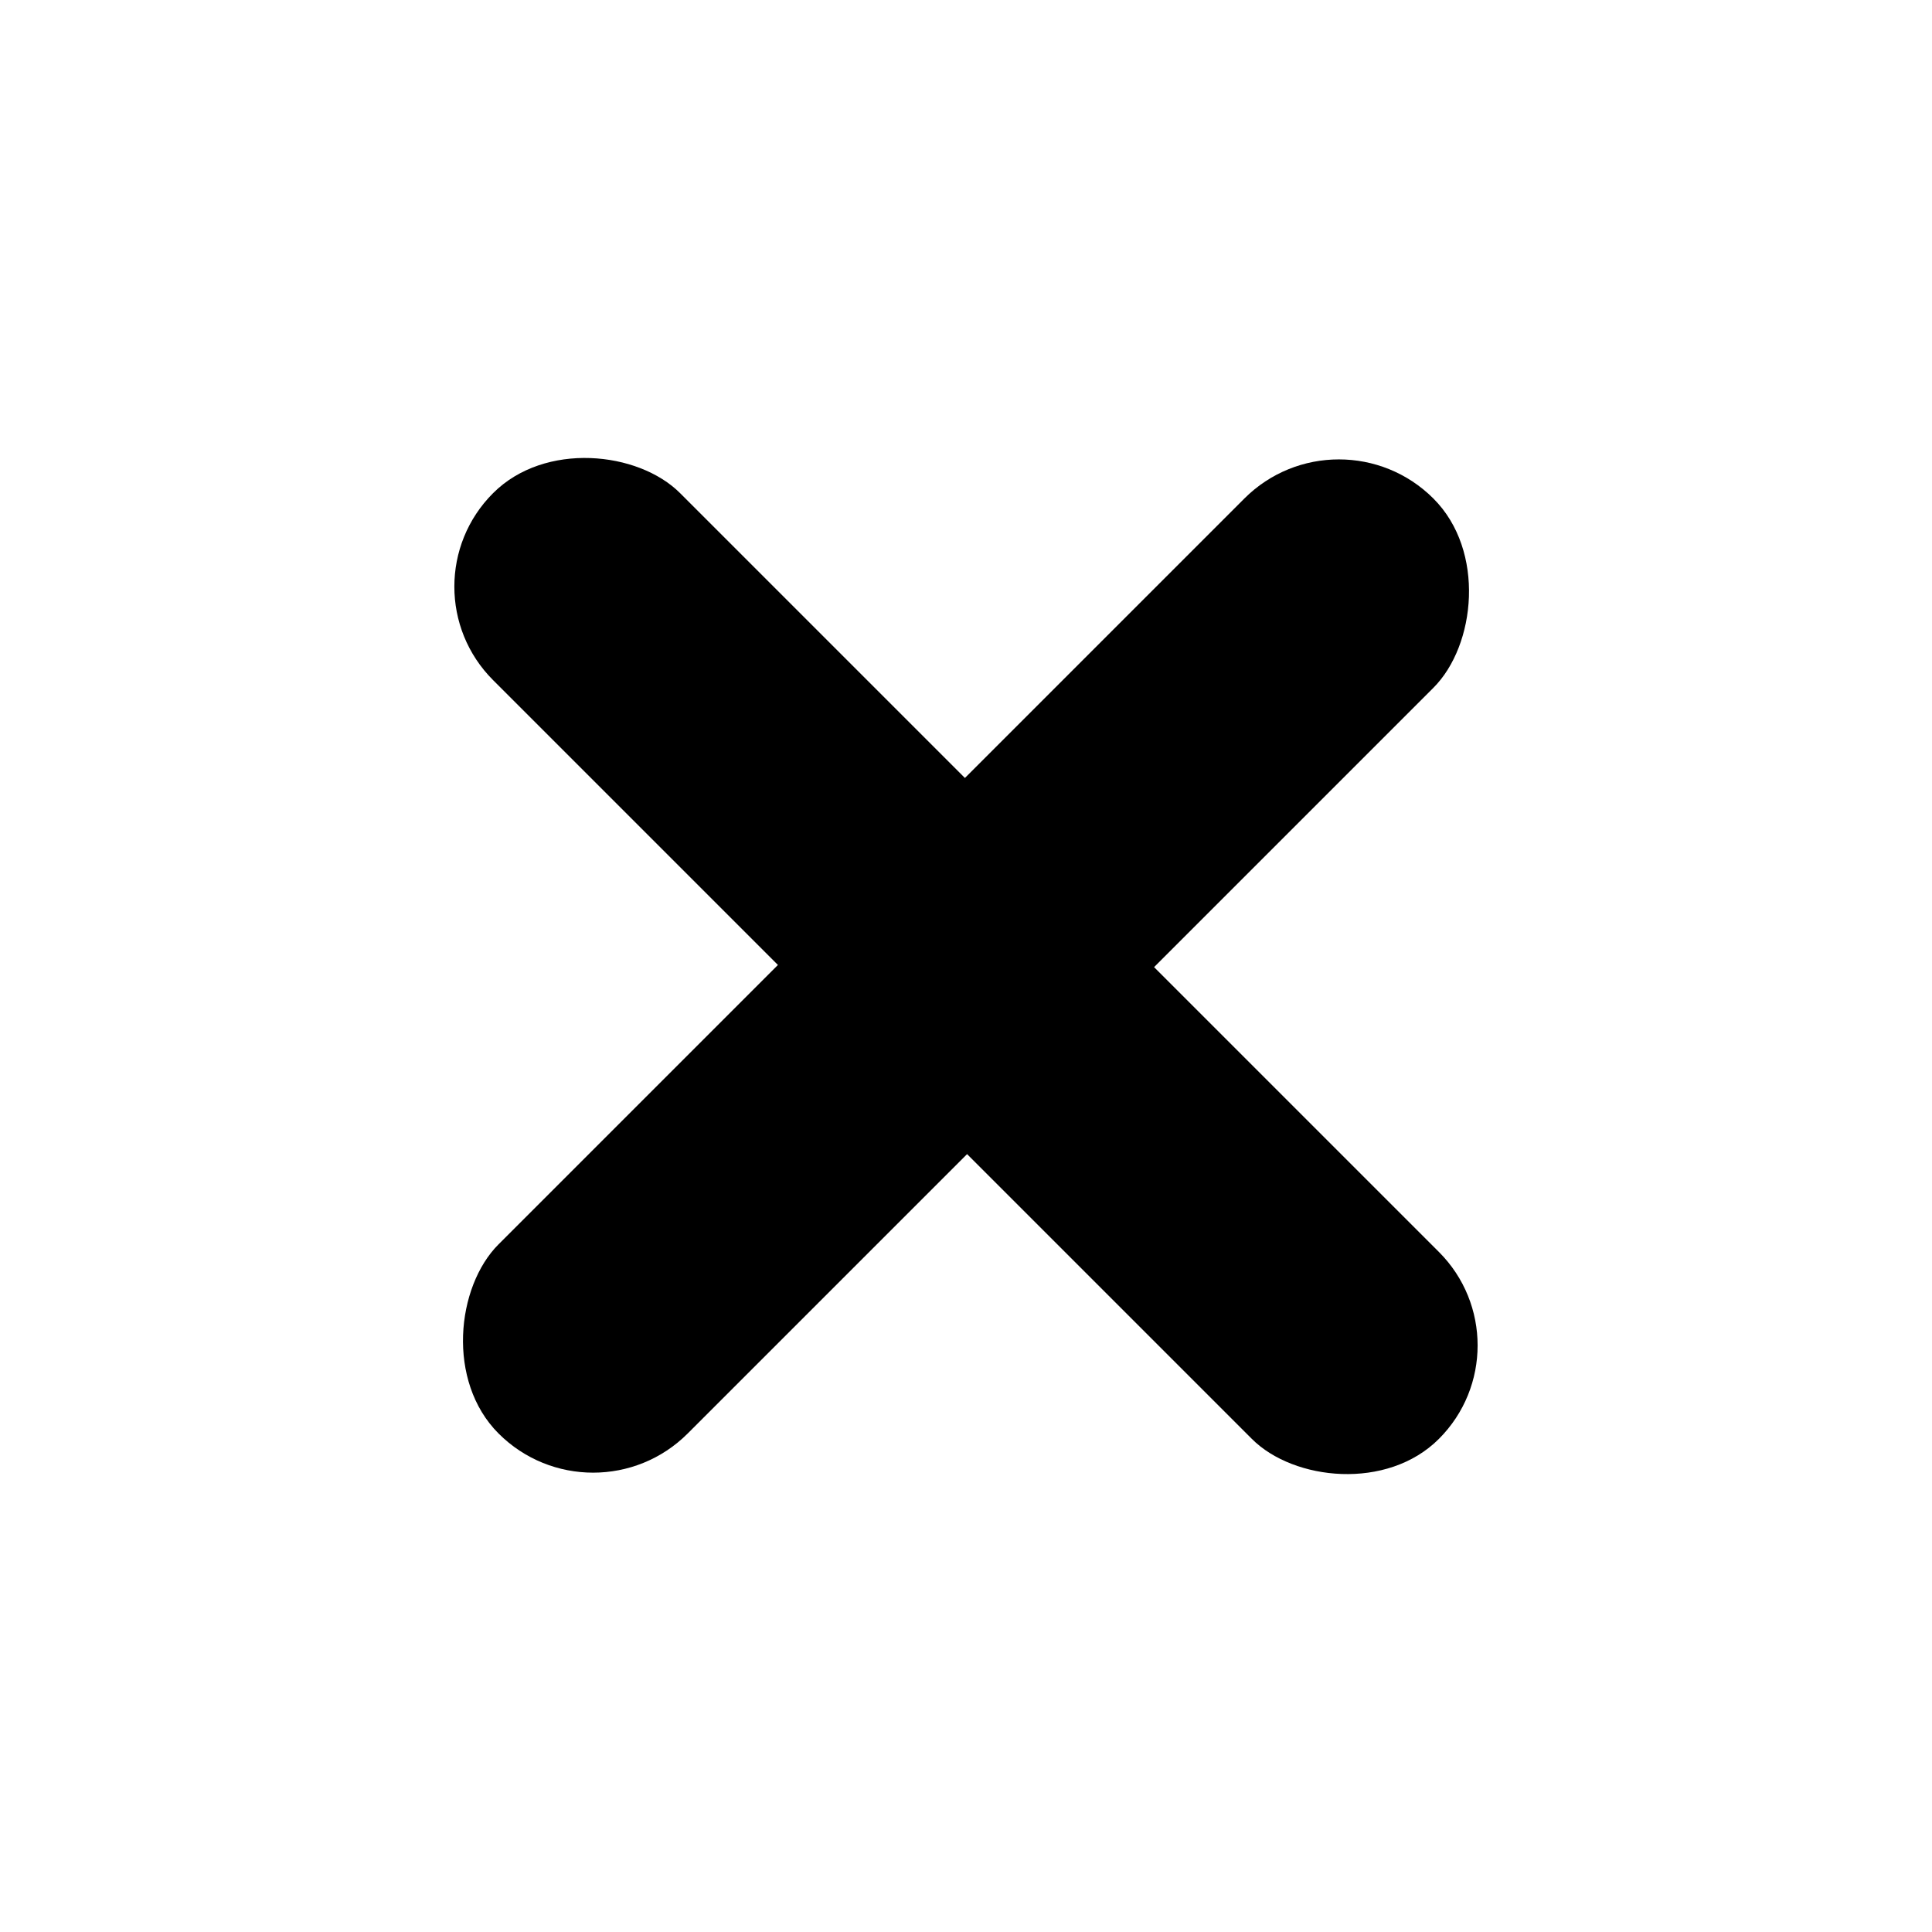 <svg width="26" height="26" viewBox="0 0 26 26" fill="none" xmlns="http://www.w3.org/2000/svg">
<rect x="20.622" y="18.106" width="3.559" height="18" rx="1.779" transform="rotate(135 20.622 18.106)" fill="black"/>
<rect x="7.982" y="20.564" width="3.6" height="17.793" rx="1.8" transform="rotate(-135 7.982 20.564)" fill="black"/>
</svg>
